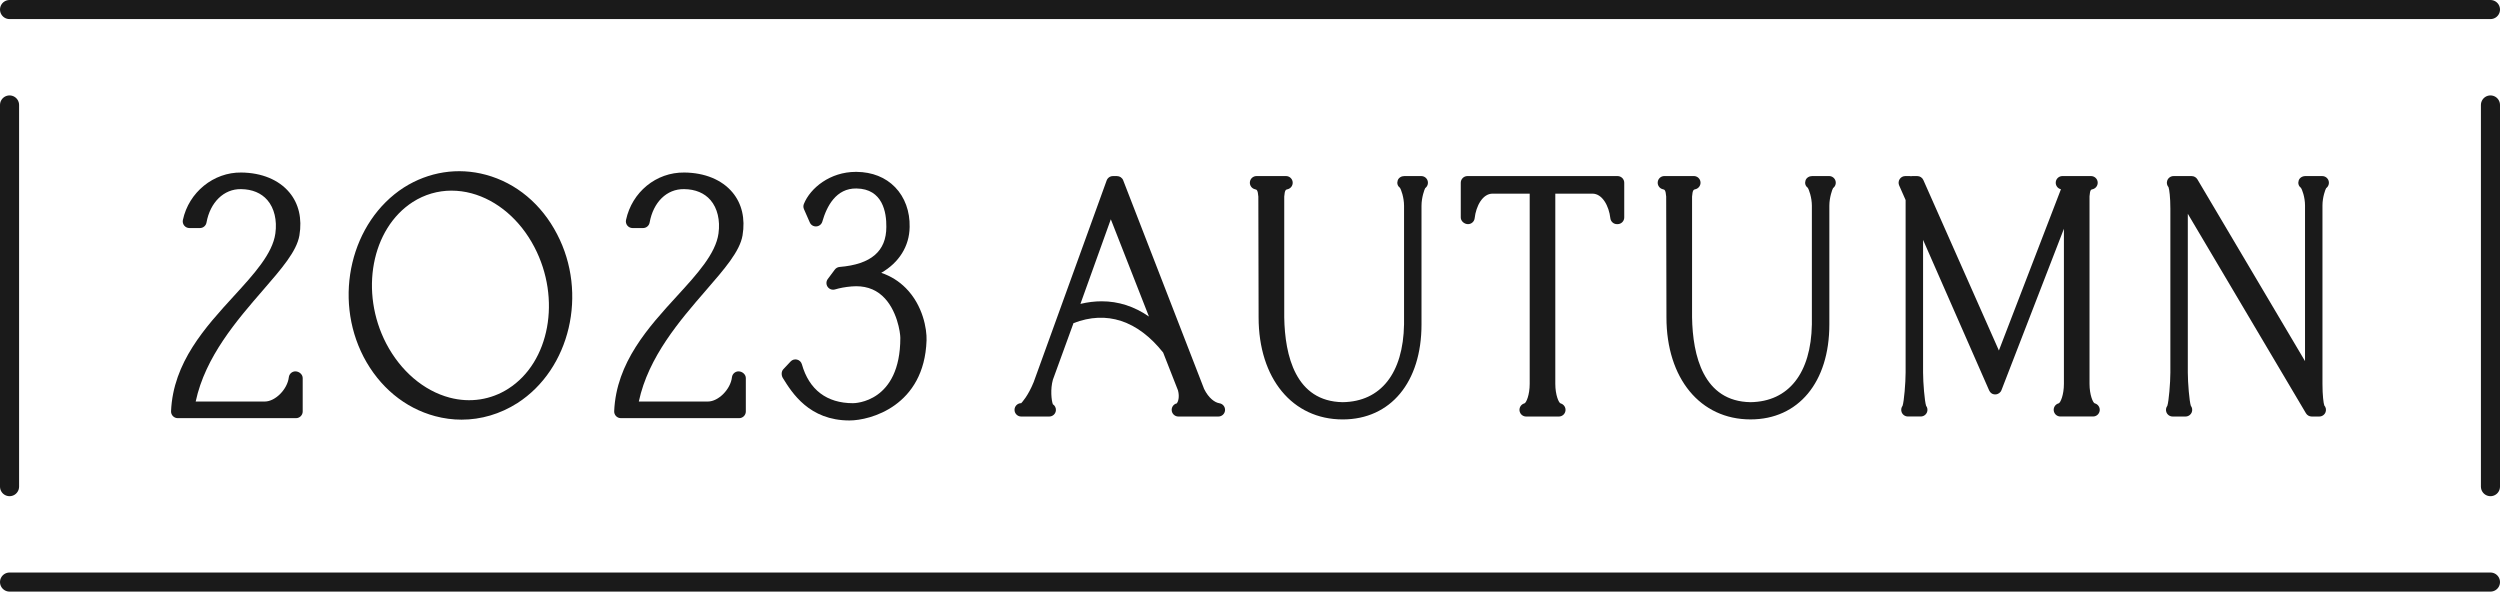 <svg height="31" viewBox="0 0 131 31" width="131" xmlns="http://www.w3.org/2000/svg"><g fill="#1a1a1a"><path d="m15.482 19.459c-.178 0-.328.133-.348.31-.072.629-.708 1.271-1.259 1.271h-3.621c.5-2.346 2.165-4.265 3.516-5.823.992-1.144 1.776-2.048 1.919-2.88.149-.886-.034-1.667-.529-2.258-.553-.66-1.448-1.029-2.521-1.039-1.44-.018-2.744 1.027-3.056 2.487-.022.103.004.211.07.293s.167.13.272.13h.551c.169 0 .314-.121.344-.288.191-1.061.912-1.768 1.81-1.752.584.006 1.062.205 1.381.576.361.419.514 1.055.418 1.746-.144 1.062-1.128 2.138-2.171 3.277-1.493 1.631-3.186 3.479-3.295 6.037-.004.095.031.188.097.257s.158.108.253.108h6.198c.193 0 .35-.157.35-.35v-1.751c0-.193-.188-.35-.381-.35z"/><path d="m25.462 9.159c-1.467-.397-2.993-.161-4.301.667-2.769 1.788-3.716 5.767-2.111 8.869v.001c.825 1.579 2.157 2.684 3.749 3.11.459.123.925.184 1.387.184 1.017 0 2.022-.294 2.924-.867 2.768-1.78 3.701-5.752 2.081-8.852-.816-1.576-2.14-2.682-3.729-3.112zm-1.796.831c.343 0 .69.046 1.036.138 1.354.362 2.557 1.391 3.302 2.823 1.412 2.704.8 6.029-1.364 7.414-.915.588-2.009.755-3.082.47-1.357-.36-2.567-1.394-3.321-2.836-1.4-2.694-.775-6.02 1.393-7.414.616-.394 1.315-.596 2.035-.596z"/><path d="m38.702 19.459c-.178 0-.328.133-.348.31-.072.629-.708 1.271-1.259 1.271h-3.621c.5-2.346 2.165-4.265 3.516-5.823.992-1.144 1.776-2.048 1.919-2.88.149-.886-.034-1.667-.529-2.258-.553-.66-1.448-1.029-2.521-1.039-1.479-.018-2.744 1.027-3.056 2.487-.022.103.004.211.07.293s.167.13.272.13h.551c.169 0 .314-.121.344-.288.191-1.061.89-1.768 1.81-1.752.584.006 1.062.205 1.381.576.361.419.514 1.055.418 1.746-.144 1.062-1.128 2.138-2.171 3.277-1.493 1.631-3.186 3.479-3.295 6.037-.004.095.031.188.097.257s.158.108.253.108h6.198c.193 0 .35-.157.35-.35v-1.751c0-.193-.188-.35-.381-.35z"/><path d="m46.181 14.294c.919-.527 1.471-1.384 1.484-2.398.019-.819-.251-1.559-.76-2.085-.501-.518-1.2-.797-2.019-.805-.014 0-.028 0-.042 0-1.341 0-2.382.841-2.721 1.681-.035.087-.034.185.004.272l.306.697c.059.135.191.218.344.208.147-.01.272-.111.313-.253.23-.801.719-1.753 1.787-1.735 1.385.017 1.577 1.266 1.567 2.013 0 1.276-.801 1.962-2.449 2.099-.1.008-.192.059-.252.14l-.368.493c-.09.121-.093.285-.007.409.087.124.24.178.386.136.274-.08.526-.126.866-.157.651-.057 1.195.11 1.616.496.774.709.941 1.933.941 2.198 0 3.385-2.38 3.424-2.481 3.424-1.375 0-2.301-.705-2.678-2.04-.034-.121-.131-.215-.254-.245-.125-.03-.252.008-.338.101l-.383.408c-.108.115-.106.32-.023.455.482.778 1.38 2.226 3.493 2.226 1.084 0 3.922-.754 4.038-4.197.02-.59-.187-1.83-1.084-2.736-.364-.367-.794-.635-1.287-.802z"/><path d="m63.892 21.129c-.225-.034-.556-.256-.797-.749l-4.239-10.93s0-.003-.001-.004.011 0 0-.001c-.054-.132-.182-.218-.324-.218h-.214c-.147 0-.279.092-.329.231l-3.822 10.561c-.299.74-.626 1.077-.655 1.107-.193 0-.35.157-.35.35s.157.35.35.35h1.469c.188 0 .342-.148.35-.335.005-.128-.059-.244-.16-.309-.074-.186-.14-.789.002-1.286l1.079-2.964c1.738-.673 3.358-.142 4.698 1.542l.779 1.986c.093.357-.002.602-.061.675-.156.036-.271.175-.271.341 0 .193.157.35.35.35h2.097c.183 0 .335-.141.349-.324s-.116-.345-.297-.372zm-7.277-5.206 1.592-4.433 1.998 5.097c-.77-.533-1.597-.799-2.477-.799-.362 0-.733.045-1.113.136z"/><path d="m74.474 9.226h-.888c-.151 0-.298.085-.346.228s-.011.289.111.379c.064.081.221.513.221.95v6.215c-.044 2.56-1.218 4.046-3.211 4.076-2.474-.035-3.034-2.439-3.067-4.444v-6.33c.026-.352.088-.365.166-.381.175-.037.294-.201.276-.379-.019-.178-.169-.314-.348-.314h-1.546c-.179 0-.33.135-.348.314s.101.342.276.379c.078.017.14.03.167.382v.006l.014 6.324c0 3.198 1.771 5.347 4.406 5.347 2.509 0 4.13-1.952 4.13-4.974v-6.221c0-.436.157-.869.195-.926.121-.09.171-.247.124-.391s-.182-.24-.333-.24z"/><path d="m84.76 9.226h-7.866c-.193 0-.35.157-.35.35v1.819c0 .193.187.35.38.35.178 0 .328-.134.348-.311.072-.64.417-1.287.938-1.287h1.946v9.968c0 .579-.181.996-.276 1.022-.169.045-.279.209-.257.384.023.174.171.305.347.305h1.714c.176 0 .324-.13.347-.305.022-.174-.087-.338-.257-.384-.095-.025-.276-.443-.276-1.022v-9.968h1.946c.52 0 .866.648.938 1.287.02.177.169.311.348.311h.03c.193 0 .35-.157.35-.35v-1.819c0-.193-.157-.35-.35-.35z"/><path d="m95.844 9.226h-.888c-.151 0-.298.085-.346.228s-.011.289.111.379c.064.081.221.513.221.95v6.215c-.044 2.56-1.218 4.046-3.211 4.076-2.474-.035-3.034-2.439-3.067-4.444v-6.33c.026-.352.088-.365.166-.382.175-.037.294-.201.276-.379s-.169-.314-.348-.314h-1.545c-.179 0-.33.135-.348.314s.101.342.276.379c.078.017.14.03.167.382v.006l.014 6.324c0 3.198 1.771 5.347 4.406 5.347 2.509 0 4.13-1.952 4.13-4.974v-6.221c0-.436.157-.869.195-.926.121-.09.171-.247.124-.391s-.182-.24-.333-.24z"/><path d="m109.767 21.137c-.095-.025-.276-.443-.276-1.022v-9.83c.027-.34.076-.35.151-.366.175-.037.294-.201.276-.379s-.169-.314-.348-.314h-1.5c-.18 0-.331.136-.348.315-.018.176.099.337.271.376l-3.251 8.449-3.958-8.932c-.056-.127-.181-.208-.32-.208h-.26c-.023 0-.047.002-.069.007-.022-.005-.046-.007-.069-.007h-.23c-.118 0-.229.06-.293.159s-.075.224-.027.332l.338.765v9.037c0 .539-.082 1.517-.159 1.743-.068.09-.09.21-.054.321.047.144.181.241.333.241h.674c.151 0 .285-.097.333-.24.037-.111.015-.231-.053-.321-.077-.227-.159-1.205-.159-1.744v-6.95l3.462 7.889c.057.13.172.213.328.209.142-.003.268-.091.318-.224l3.272-8.456v8.126c0 .579-.181.996-.276 1.022-.169.045-.279.209-.257.384.023.174.171.305.347.305h1.714c.176 0 .324-.13.347-.305.022-.174-.087-.338-.257-.384z"/><path d="m121.893 9.858c.121-.09.171-.247.124-.391s-.182-.24-.333-.24h-.887c-.151 0-.297.086-.345.229s-.01.29.111.38c.066.081.22.495.22.931v8.156l-5.639-9.524c-.063-.106-.178-.172-.301-.172h-.949c-.151 0-.285.097-.333.241-.04.12-.011.249.07.341.041.115.096.527.096 1.128v8.584c0 .539-.082 1.517-.159 1.743-.068.09-.09.21-.054.321.047.144.181.241.333.241h.674c.151 0 .285-.097.333-.241.037-.111.015-.231-.054-.321-.077-.226-.159-1.204-.159-1.743v-8.319l6.19 10.452c.063.106.178.172.301.172h.398c.151 0 .285-.097.333-.24.04-.12.011-.249-.07-.341-.041-.115-.096-.527-.096-1.129v-9.349c0-.436.154-.85.195-.909z"/></g><path d="m.5.5h130" fill="none" stroke="#1a1a1a" stroke-linecap="round" stroke-linejoin="round"/><path d="m.5 30.5h130" fill="none" stroke="#1a1a1a" stroke-linecap="round" stroke-linejoin="round"/><path d="m.5 5.5v20" fill="none" stroke="#1a1a1a" stroke-linecap="round" stroke-linejoin="round"/><path d="m130.5 5.5v20" fill="none" stroke="#1a1a1a" stroke-linecap="round" stroke-linejoin="round"/></svg>